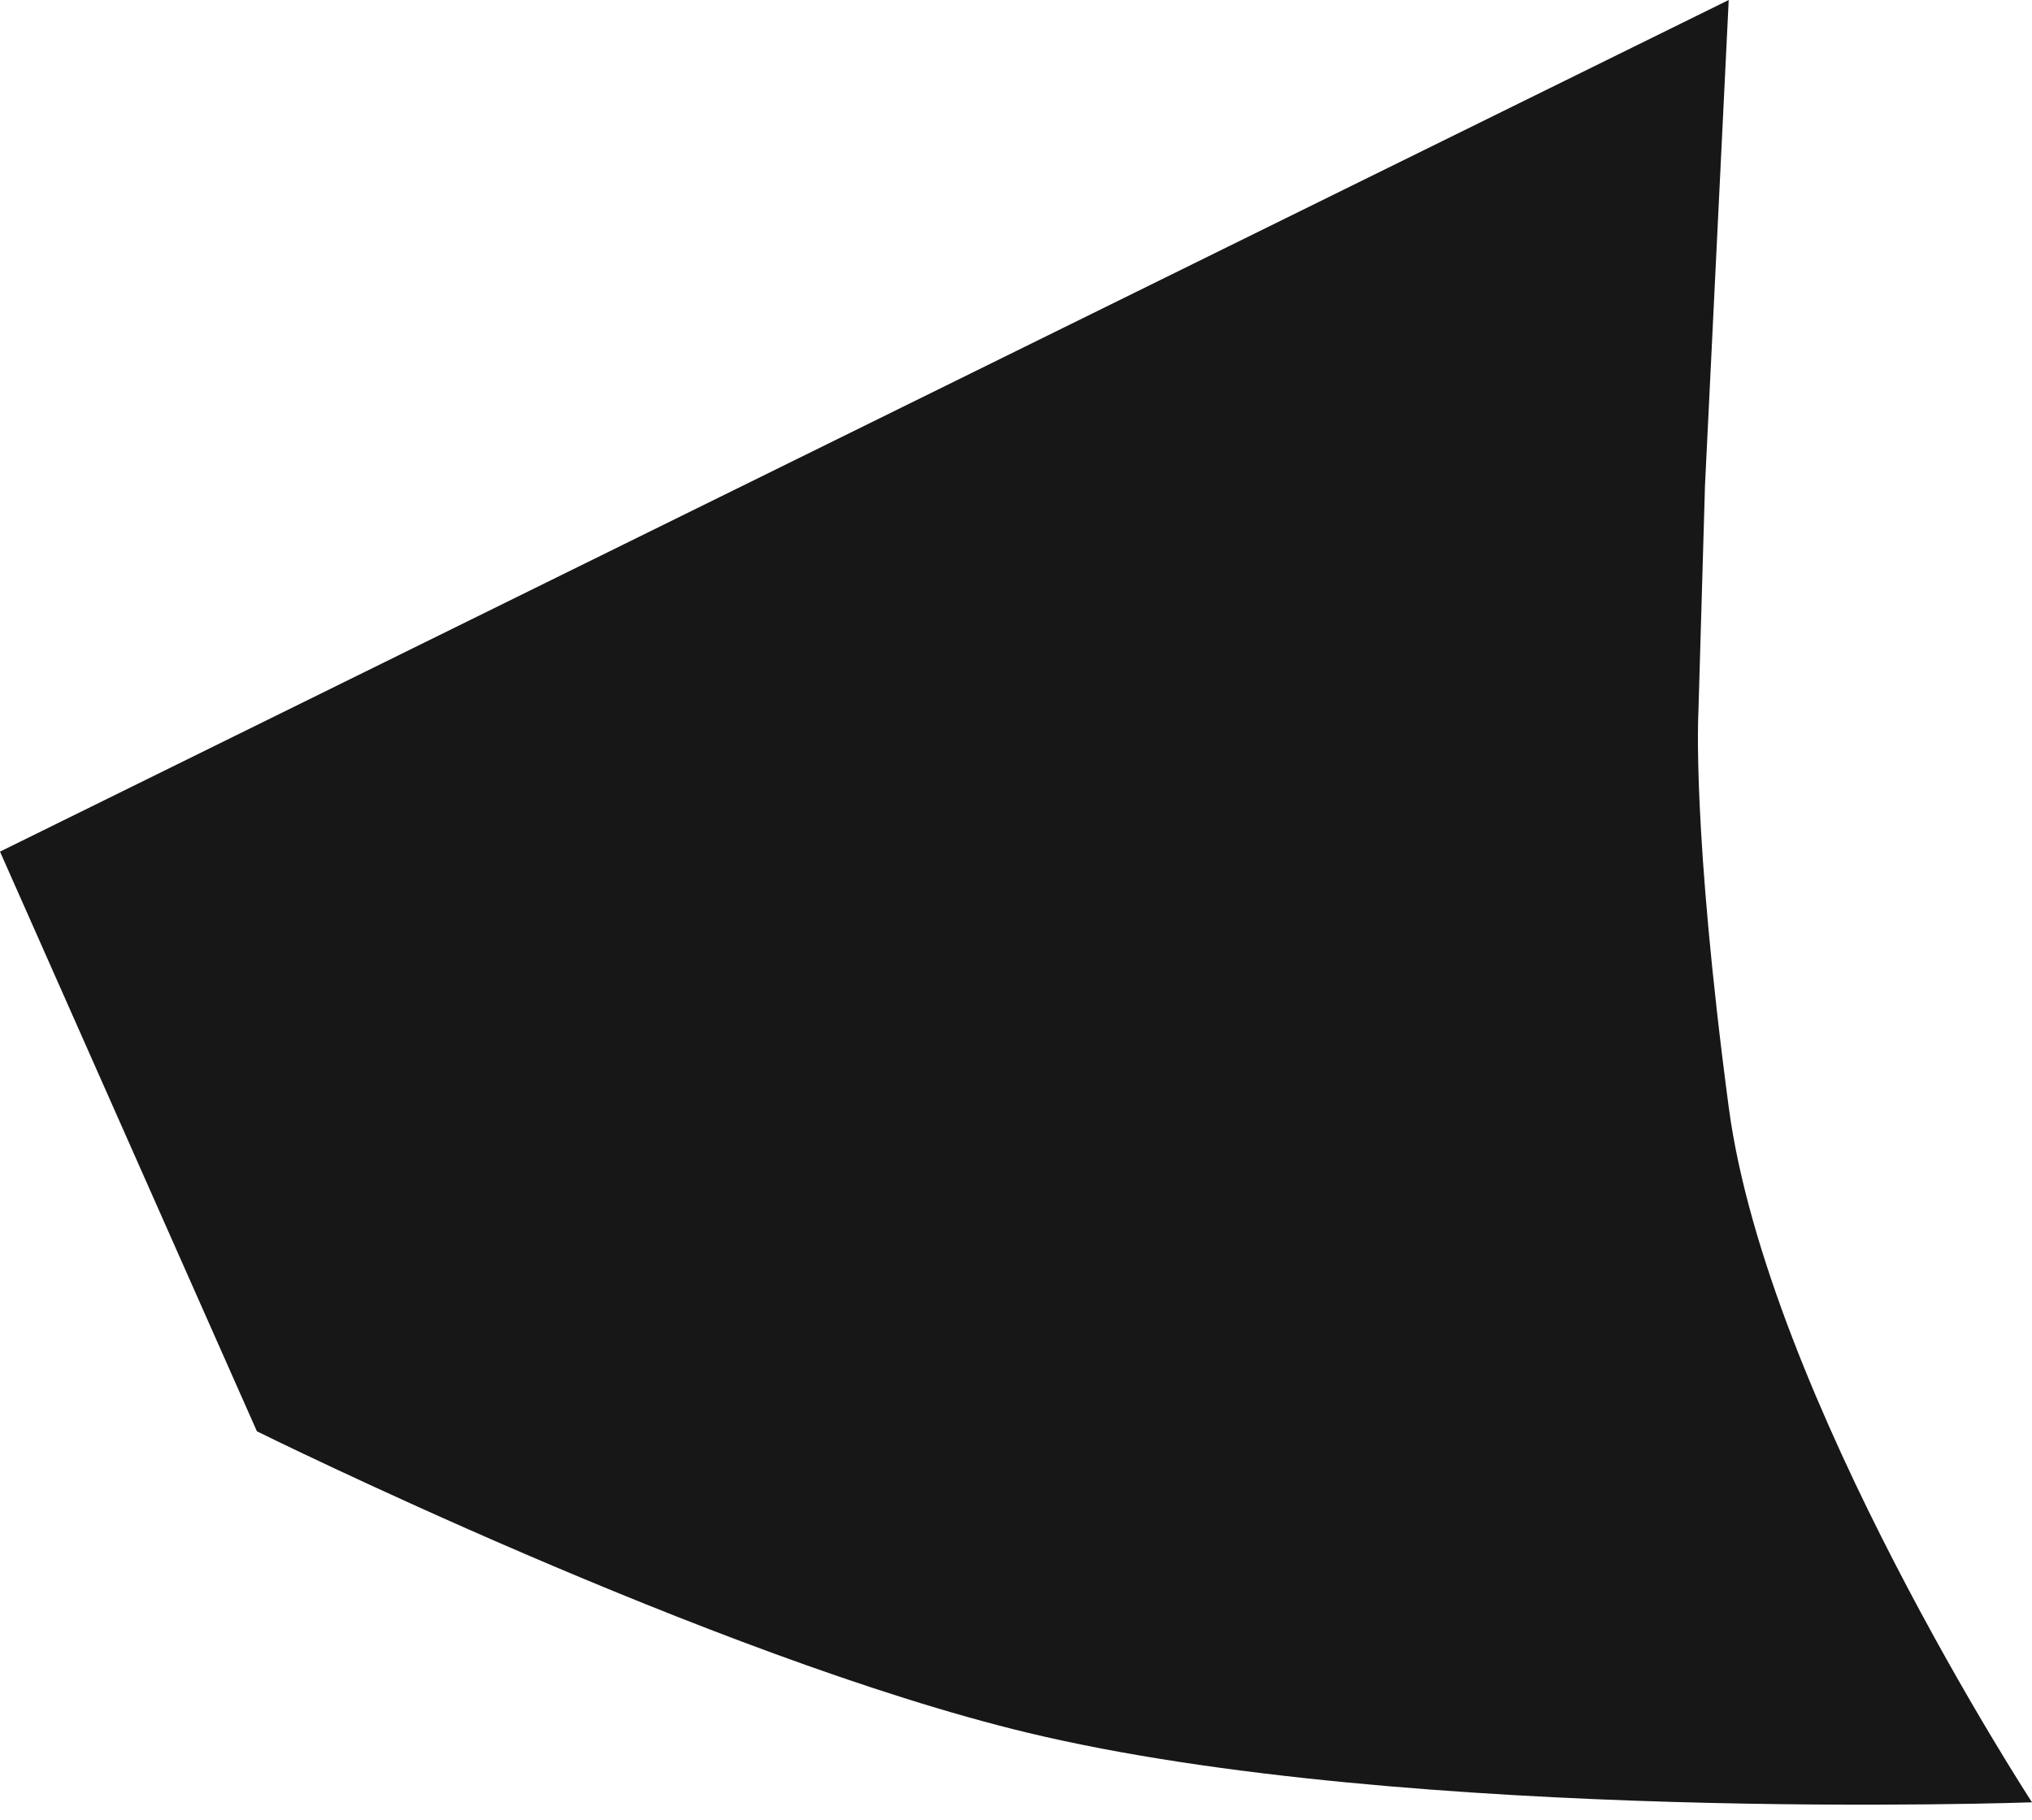 <svg width="67" height="60" viewBox="0 0 67 60" fill="none" xmlns="http://www.w3.org/2000/svg">
<path d="M33.885 57.128C23.517 54.638 8.471 47.19 8.471 47.19L0 28.078L57 0L56.218 16L56 23.5C56 23.5 55.782 27.326 57 36.5C58.267 46.038 67 59.422 67 59.422C67 59.422 46.485 60.155 33.885 57.128Z" fill="#171717"/>
</svg>
